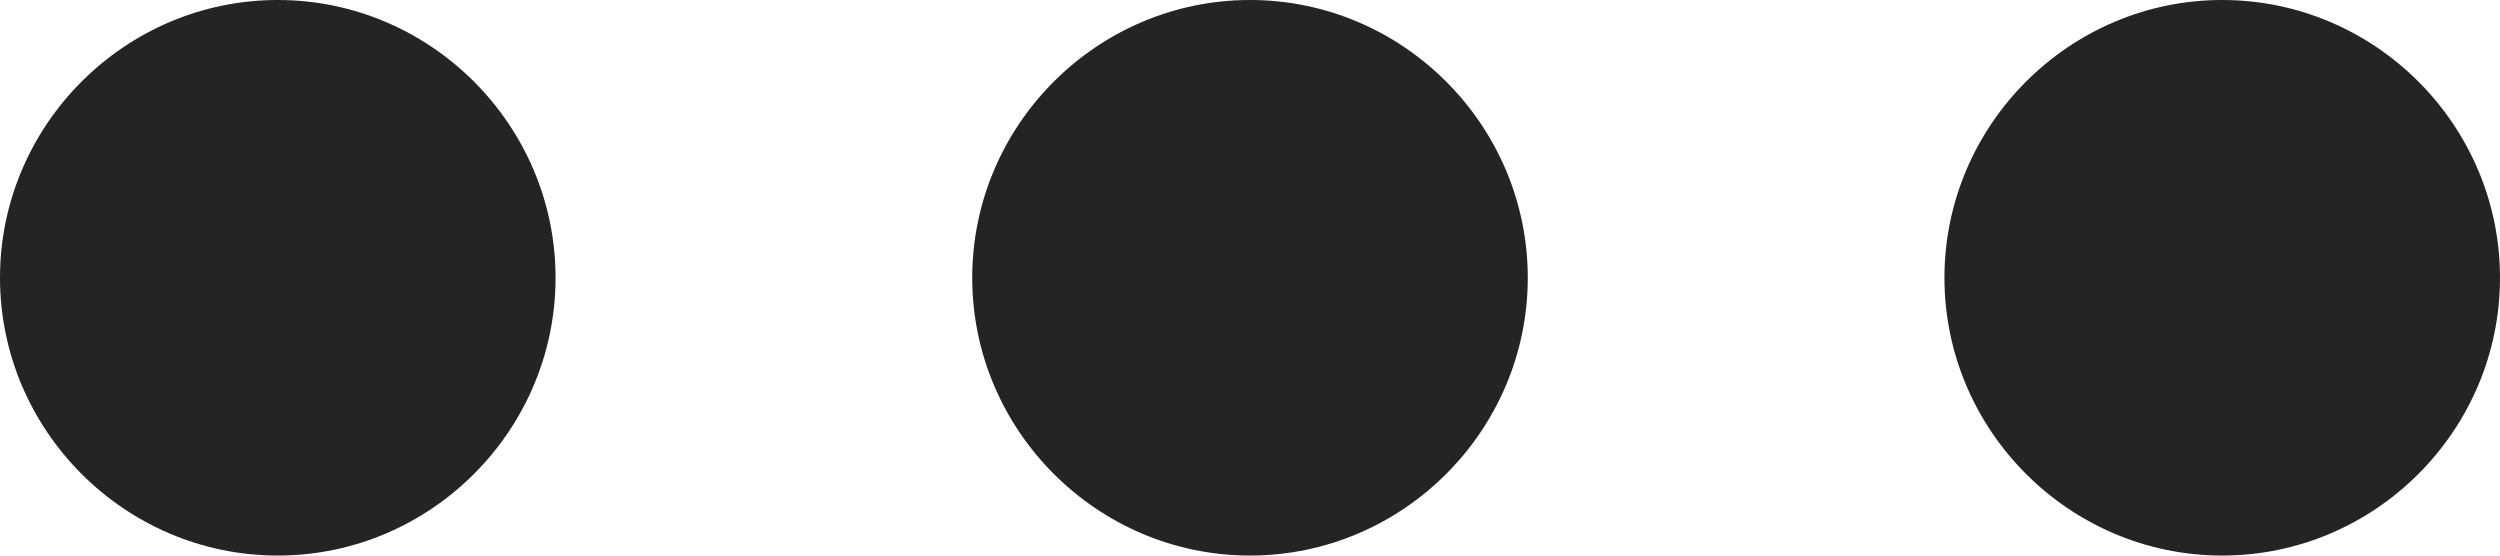 <svg width="18" height="4" viewBox="0 0 18 4" fill="none" xmlns="http://www.w3.org/2000/svg">
<path d="M18 2C18 0.9 17.1 -3.93402e-08 16 -8.74228e-08C14.9 -1.35505e-07 14 0.9 14 2C14 3.1 14.9 4 16 4C17.1 4 18 3.1 18 2ZM4 2C4 0.9 3.1 -6.513e-07 2 -6.99382e-07C0.9 -7.47465e-07 -3.93403e-08 0.9 -8.74228e-08 2C-1.35505e-07 3.1 0.9 4 2 4C3.1 4 4 3.1 4 2ZM11 2C11 0.9 10.1 -3.4532e-07 9 -3.93402e-07C7.9 -4.41485e-07 7 0.9 7 2C7 3.1 7.9 4 9 4C10.1 4 11 3.1 11 2Z" fill="#242424"/>
</svg>
